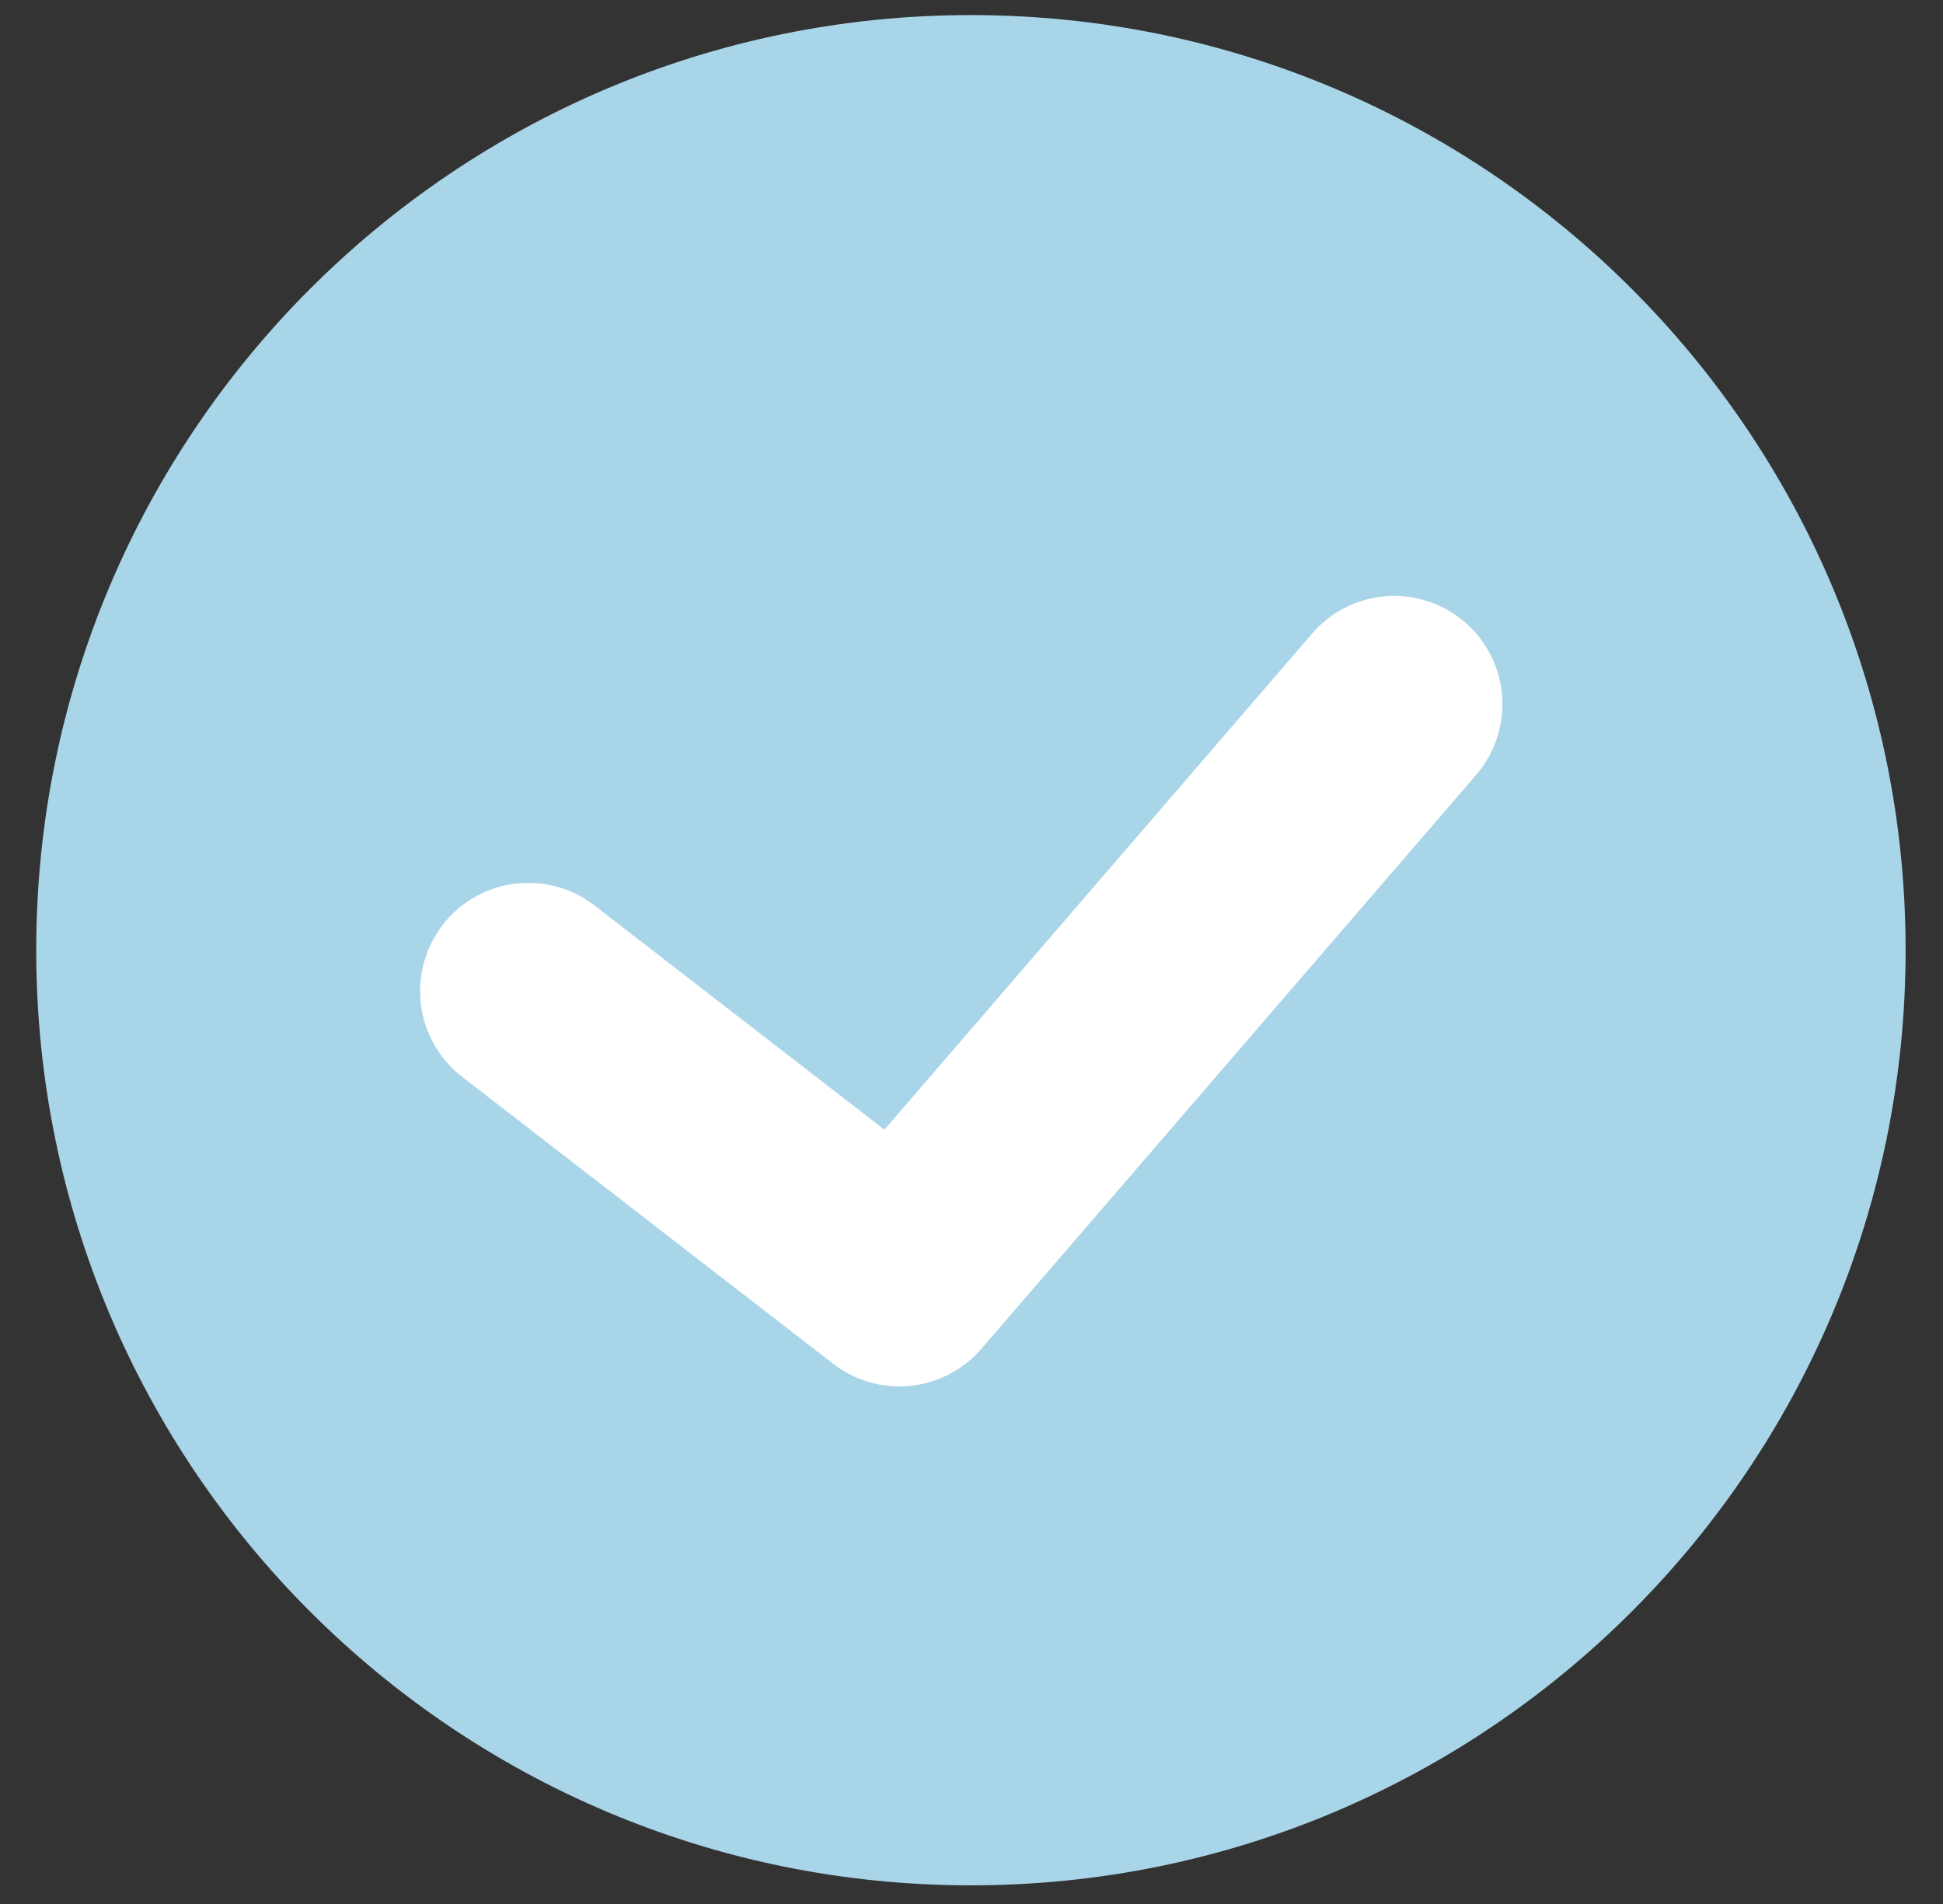 <svg width="50" height="49" fill="none" xmlns="http://www.w3.org/2000/svg"><rect width="100%" height="100%" fill="#333333" stroke="none"/><path d="M49.038 24.454c0 13.292-10.769 24.066-24.053 24.066S.932 37.746.932 24.454C.932 11.163 11.7.388 24.985.388s24.053 10.775 24.053 24.066z" fill="#A9D5E9"/><path fill-rule="evenodd" clip-rule="evenodd" d="M37.696 16.012a2.787 2.787 0 01.29 3.93l-12.732 14.77a2.784 2.784 0 01-3.813.385l-9.548-7.385a2.788 2.788 0 01-.5-3.909 2.784 2.784 0 013.906-.5l7.46 5.77 11.009-12.77a2.784 2.784 0 013.928-.29z" fill="#fff"/></svg>